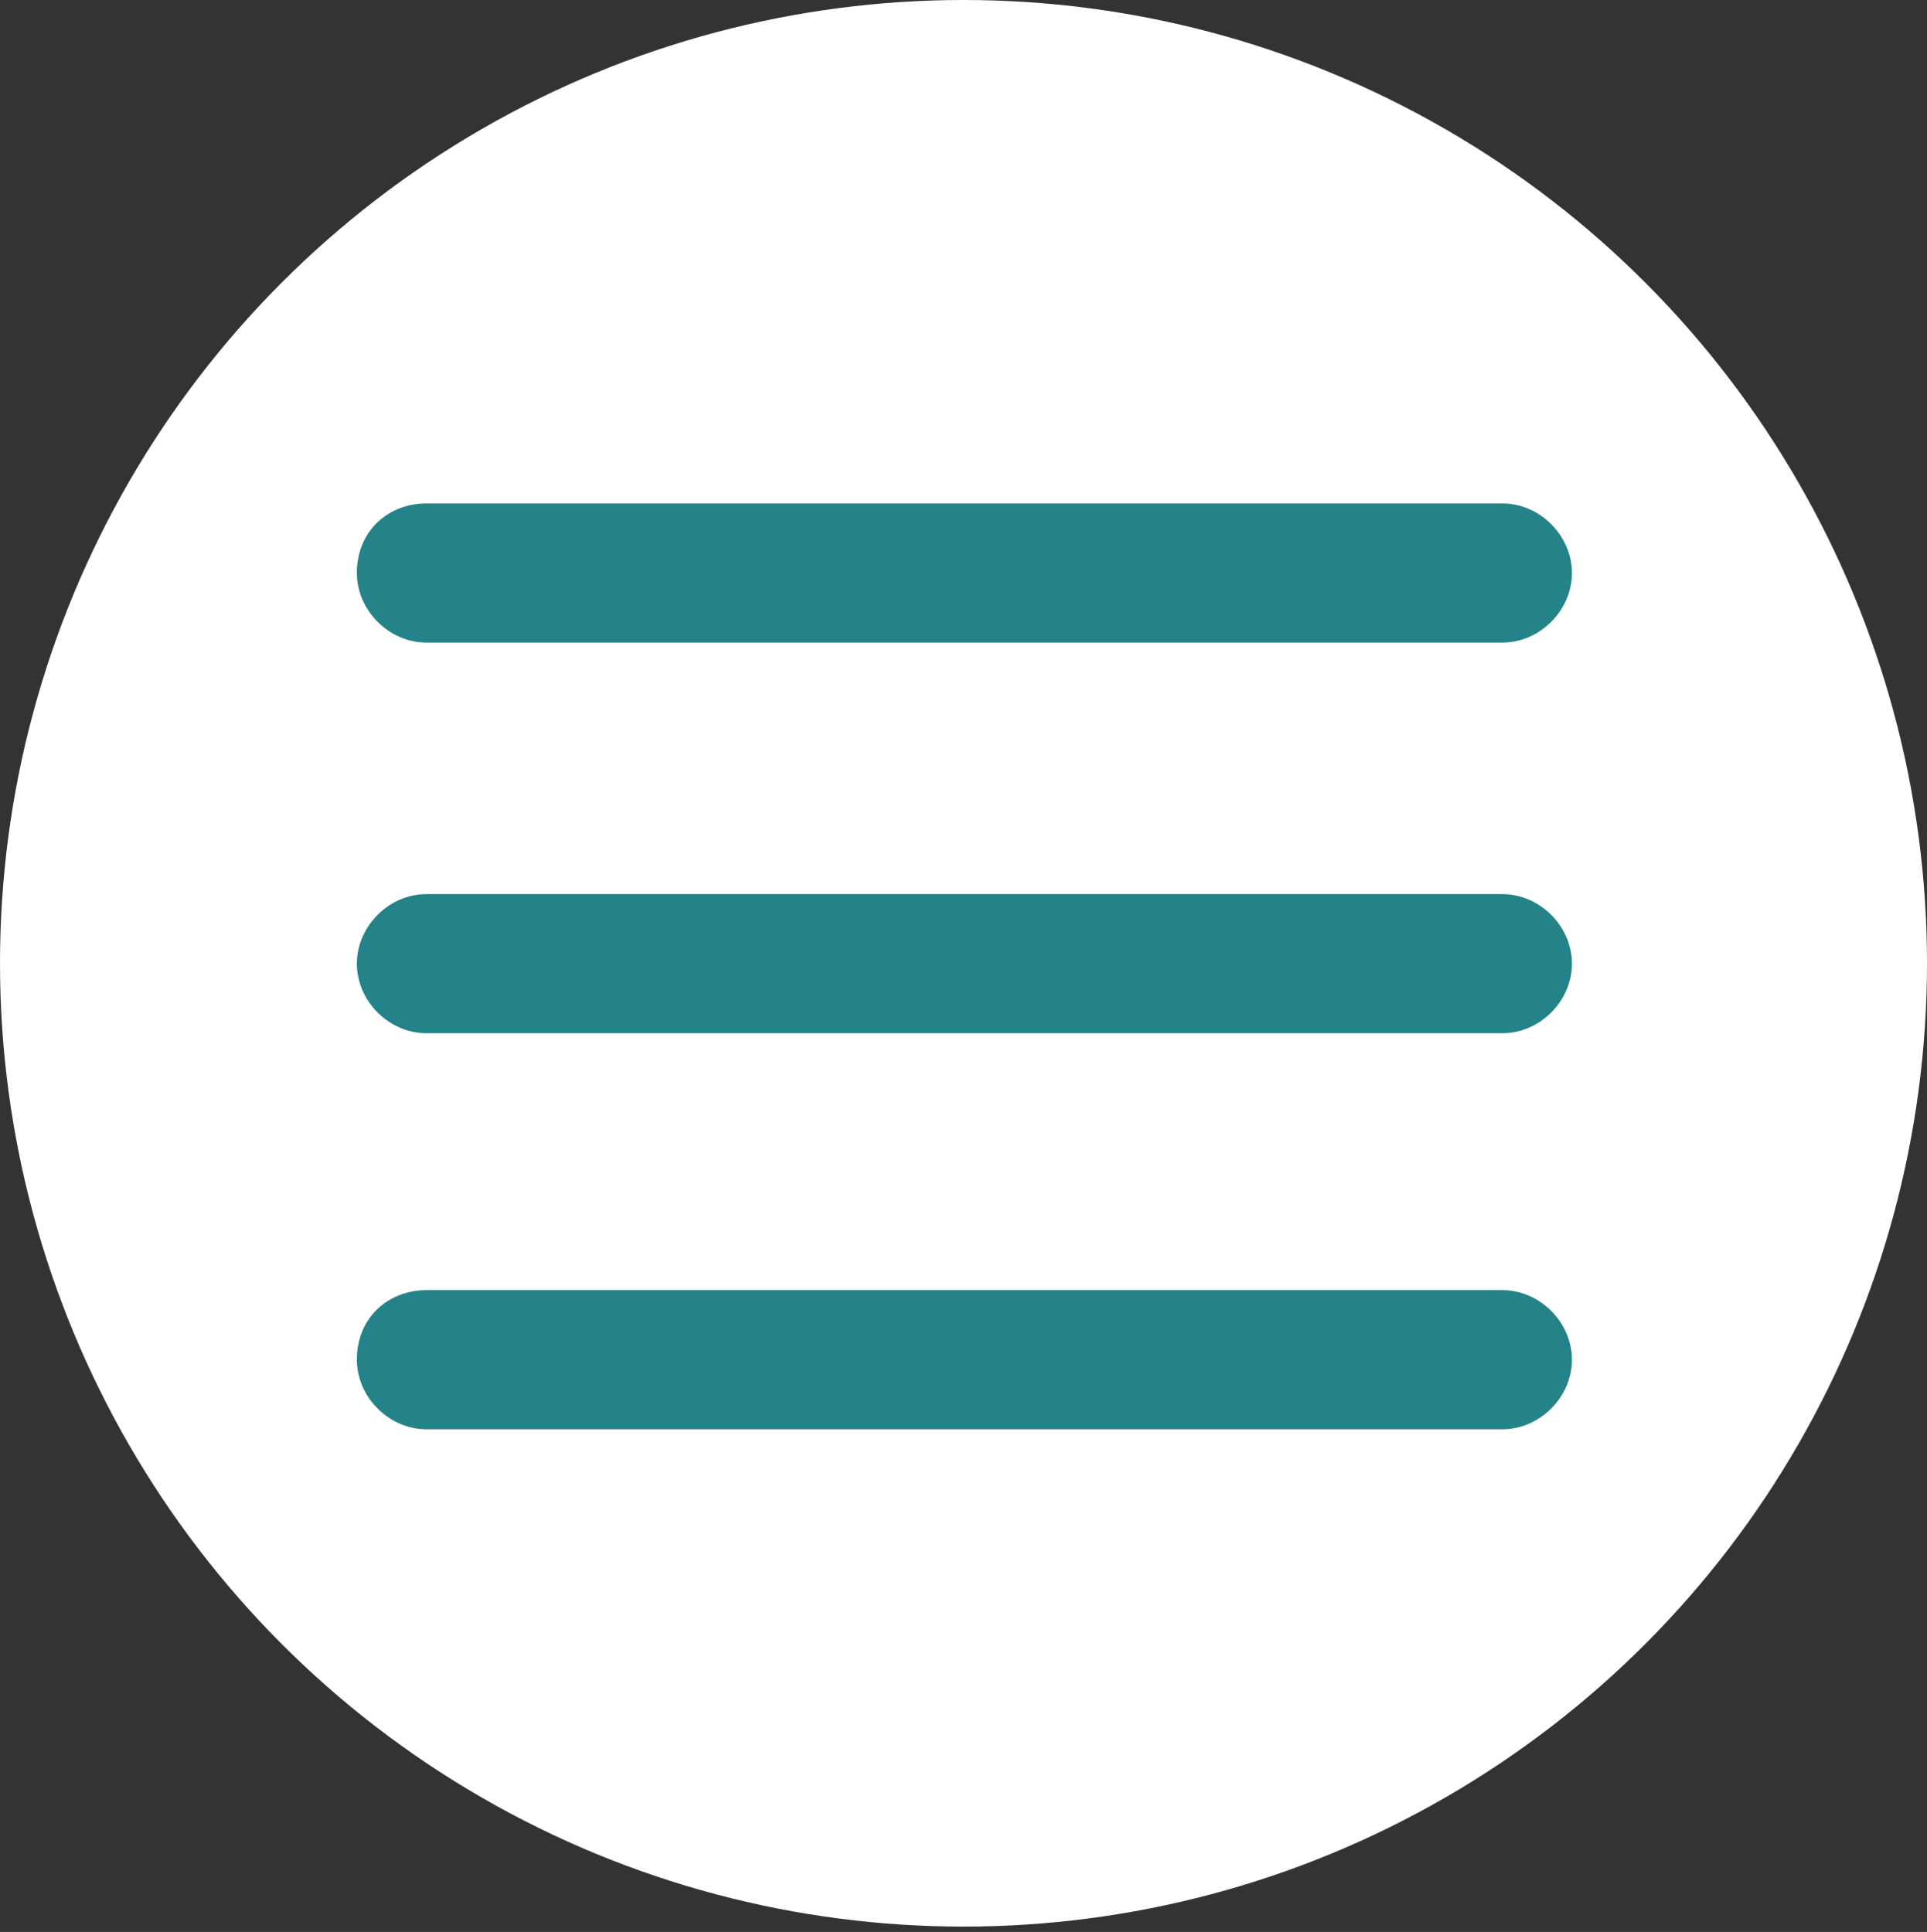 <?xml version="1.0" encoding="utf-8"?>
<!-- Generator: Adobe Illustrator 26.2.1, SVG Export Plug-In . SVG Version: 6.00 Build 0)  -->
<svg version="1.1" id="Ebene_1" xmlns="http://www.w3.org/2000/svg" xmlns:xlink="http://www.w3.org/1999/xlink" x="0px" y="0px"
	 viewBox="0 0 36 36.1" style="enable-background:new 0 0 36 36.1;" xml:space="preserve">
<rect x="0" y="0" width="36" height="36.1" fill="#333333" stroke="none"/>
<style type="text/css">
	.st0{fill:#FFFFFF;}
	.st1{fill:#248388;}
</style>
<circle id="Ellipse_356" class="st0" cx="18" cy="18" r="18"/>
<g id="Gruppe_1522" transform="translate(43.667 784.807)">
	<path id="Rechteck_1164" class="st1" d="M-35.7-775.4h20.1c0.7,0,1.3,0.6,1.3,1.3l0,0c0,0.7-0.6,1.3-1.3,1.3h-20.1
		c-0.7,0-1.3-0.6-1.3-1.3l0,0C-37-774.9-36.4-775.4-35.7-775.4z"/>
	<path id="Rechteck_1165" class="st1" d="M-35.7-768.1h20.1c0.7,0,1.3,0.6,1.3,1.3l0,0c0,0.7-0.6,1.3-1.3,1.3h-20.1
		c-0.7,0-1.3-0.6-1.3-1.3l0,0C-37-767.5-36.4-768.1-35.7-768.1z"/>
	<path id="Rechteck_1166" class="st1" d="M-35.7-760.7h20.1c0.7,0,1.3,0.6,1.3,1.3l0,0c0,0.7-0.6,1.3-1.3,1.3h-20.1
		c-0.7,0-1.3-0.6-1.3-1.3l0,0C-37-760.2-36.4-760.7-35.7-760.7z"/>
</g>
</svg>
